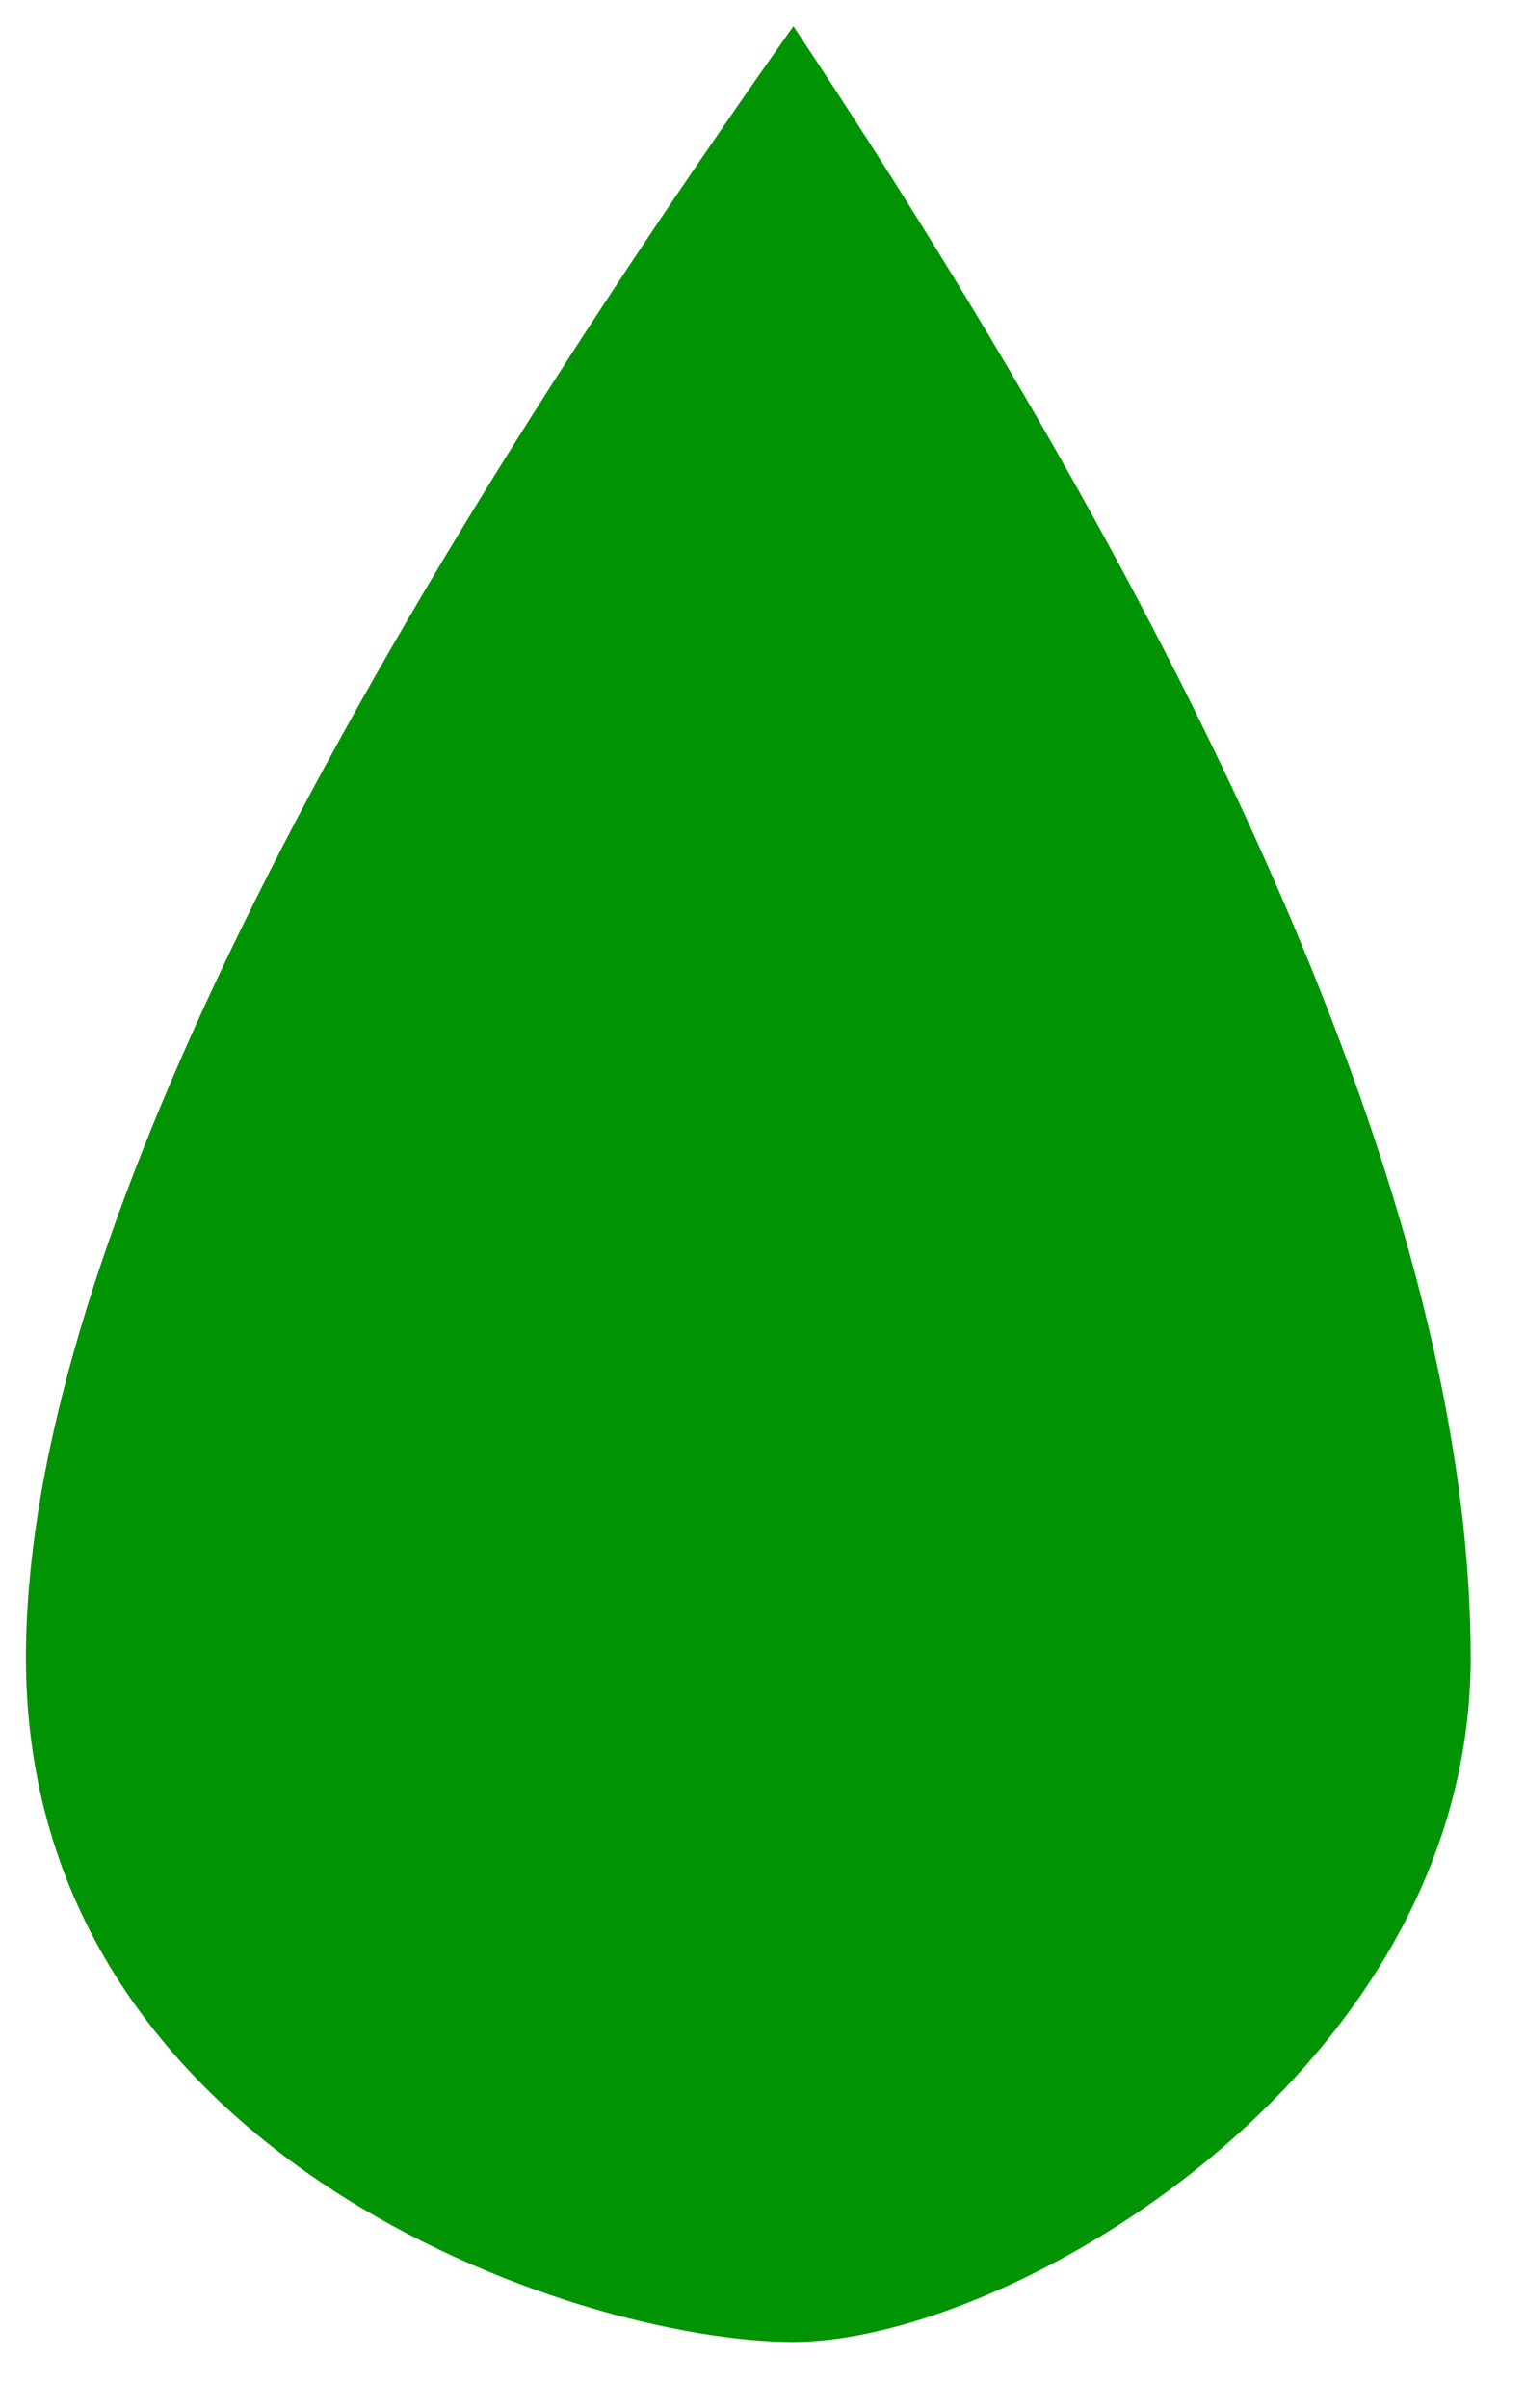 <?xml version="1.0" encoding="UTF-8"?>
<svg width="19px" height="30px" viewBox="0 0 19 30" version="1.1" xmlns="http://www.w3.org/2000/svg" xmlns:xlink="http://www.w3.org/1999/xlink">
    <!-- Generator: sketchtool 48.1 (47250) - http://www.bohemiancoding.com/sketch -->
    <title>220FAFF3-85AF-41F7-8828-5C97CED401D6</title>
    <desc>Created with sketchtool.</desc>
    <defs></defs>
    <g id="Symbols" stroke="none" stroke-width="1" fill="none" fill-rule="evenodd">
        <g id="kapljica" fill="#009303">
            <path d="M9.885,0.326 C3.51,9.352 0.323,16.127 0.323,20.65 C0.323,26.878 7.186,29.174 9.885,29.174 C12.585,29.174 18.323,25.82 18.323,20.65 C18.323,15.569 15.51,8.794 9.885,0.326 Z" id="Path-3"></path>
        </g>
    </g>
</svg>
